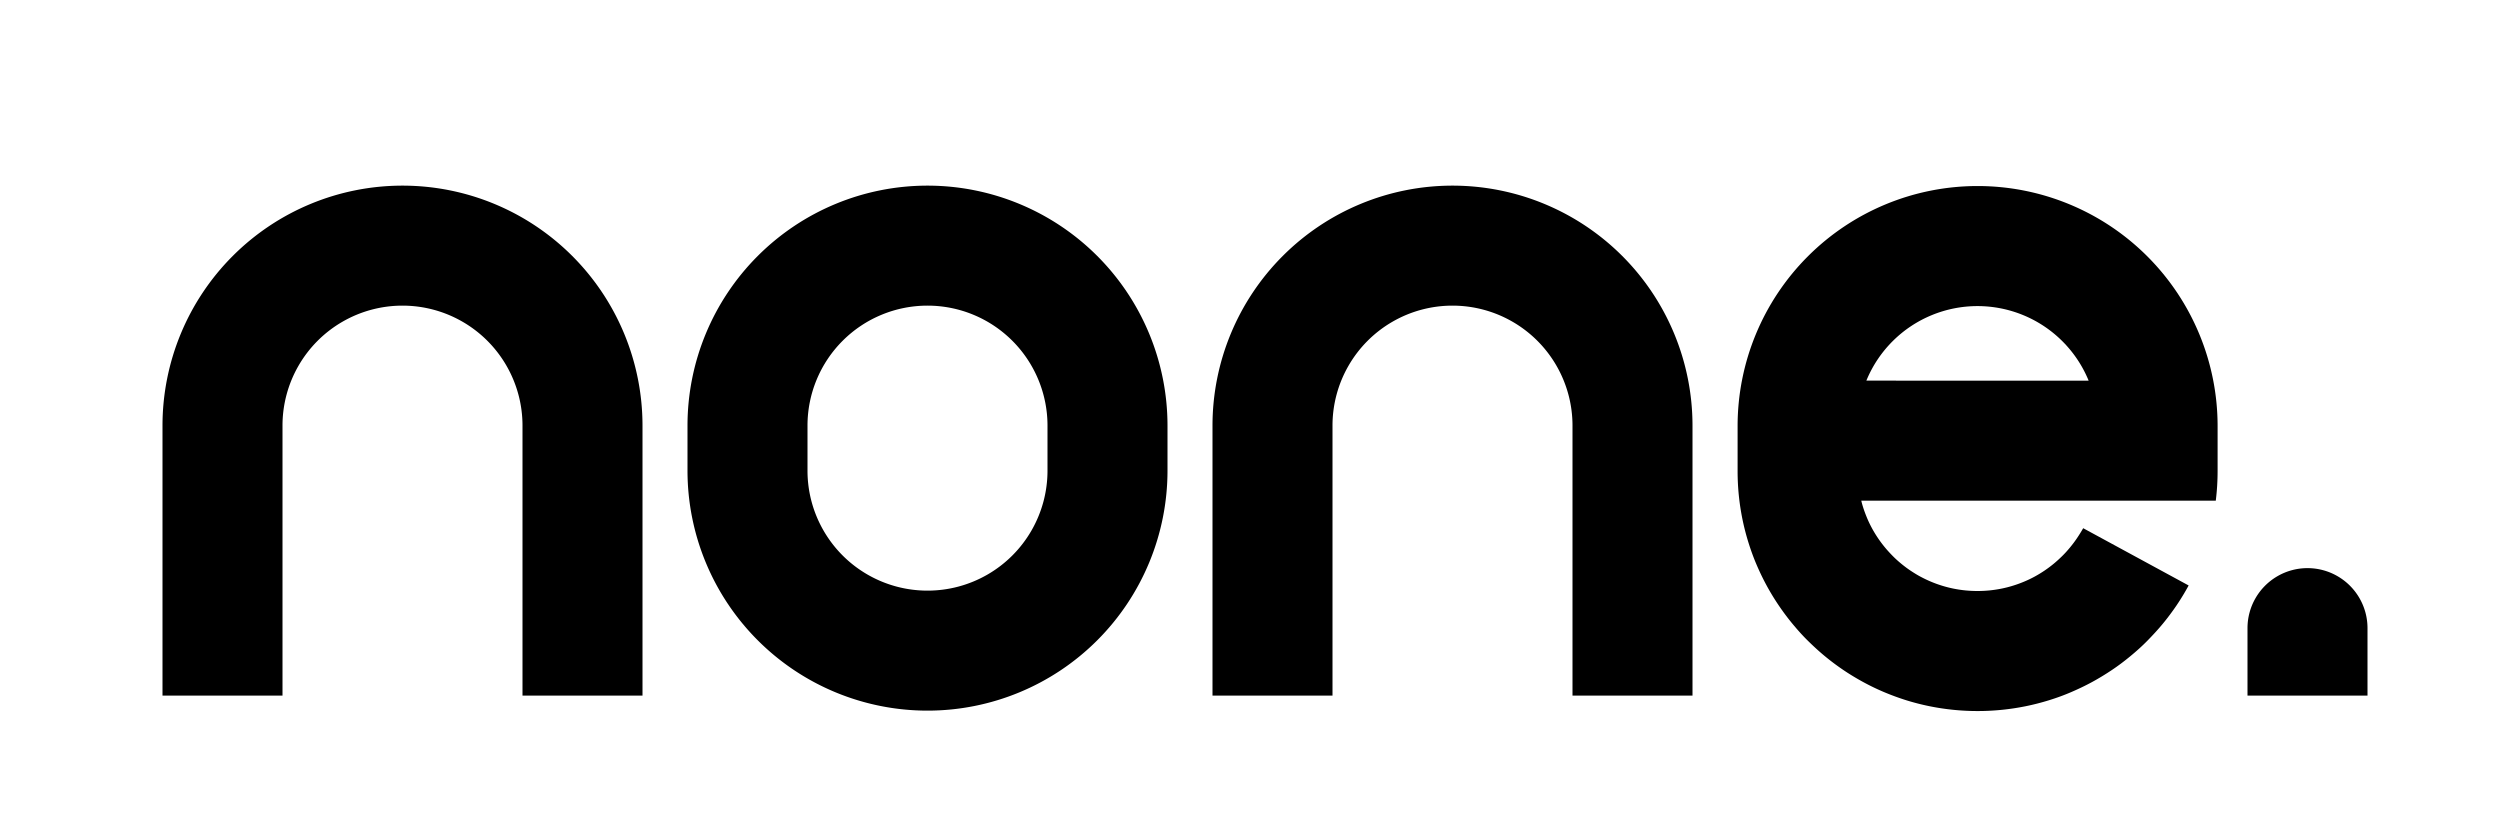 <svg id="Layer_1" data-name="Layer 1" xmlns="http://www.w3.org/2000/svg" viewBox="0 0 1500 500"><path d="M556.5,426.38a144,144,0,0,1-144-144v-27a144,144,0,1,1,288,0v27a144,144,0,0,1-144,144Zm0-243a72,72,0,0,0-72,72v27a72,72,0,0,0,144,0v-27a72,72,0,0,0-72-72Z"/><path d="M385.5,417.38h-72v-162a72,72,0,1,0-144,0v162h-72v-162a144,144,0,1,1,288,0Z"/><path d="M1015.5,417.38h-72v-162a72,72,0,1,0-144,0v162h-72v-162a144,144,0,1,1,288,0Z"/><path d="M1348.5,417.38v-40.5a36,36,0,0,1,72,0v40.5h-72Z"/><path d="M1246.23,322.85c-1.29,1.91-2.69,3.78-4.16,5.56s-3,3.5-4.66,5.13-3.35,3.19-5.13,4.66-3.64,2.86-5.55,4.15-3.91,2.51-5.94,3.61-4.14,2.12-6.28,3a71.46,71.46,0,0,1-20.61,5.27,73.3,73.3,0,0,1-14.81,0,71.52,71.52,0,0,1-7.14-1.09,70.62,70.62,0,0,1-6.87-1.77c-2.23-.69-4.44-1.5-6.6-2.41s-4.24-1.92-6.27-3-4-2.32-5.94-3.61-3.78-2.69-5.56-4.15-3.49-3-5.12-4.66-3.2-3.36-4.66-5.13-2.87-3.65-4.15-5.55-2.51-3.91-3.61-5.94-2.12-4.15-3-6.28-1.72-4.37-2.41-6.59c-.38-1.21-.72-2.44-1-3.67h212.71a145.5,145.5,0,0,0,1.09-17.76v-27a144,144,0,1,0-288,0v27a146.7,146.7,0,0,0,.74,14.69c.49,4.79,1.22,9.61,2.18,14.29s2.15,9.3,3.56,13.83,3,8.93,4.85,13.26,3.86,8.52,6.07,12.59,4.63,8.05,7.22,11.88,5.35,7.54,8.28,11.08,6,7,9.27,10.21,6.68,6.36,10.22,9.28,7.27,5.71,11.07,8.28,7.83,5,11.88,7.21,8.32,4.27,12.6,6.07,8.78,3.46,13.25,4.86,9.18,2.6,13.82,3.55a145.06,145.06,0,0,0,58,0c4.65-.95,9.3-2.15,13.83-3.55s8.93-3,13.25-4.86,8.52-3.85,12.6-6.07,8-4.62,11.88-7.21,7.53-5.36,11.07-8.28,7-6,10.21-9.28,6.37-6.68,9.28-10.21,5.71-7.27,8.29-11.08,5-7.82,7.21-11.88l-63.27-34.36C1248.73,319,1247.52,320.94,1246.23,322.85Zm-126.09-95.24a72.07,72.07,0,0,1,132.72,0c.1.25.21.51.31.77H1119.83C1119.93,228.12,1120,227.86,1120.14,227.61Z"/></svg>